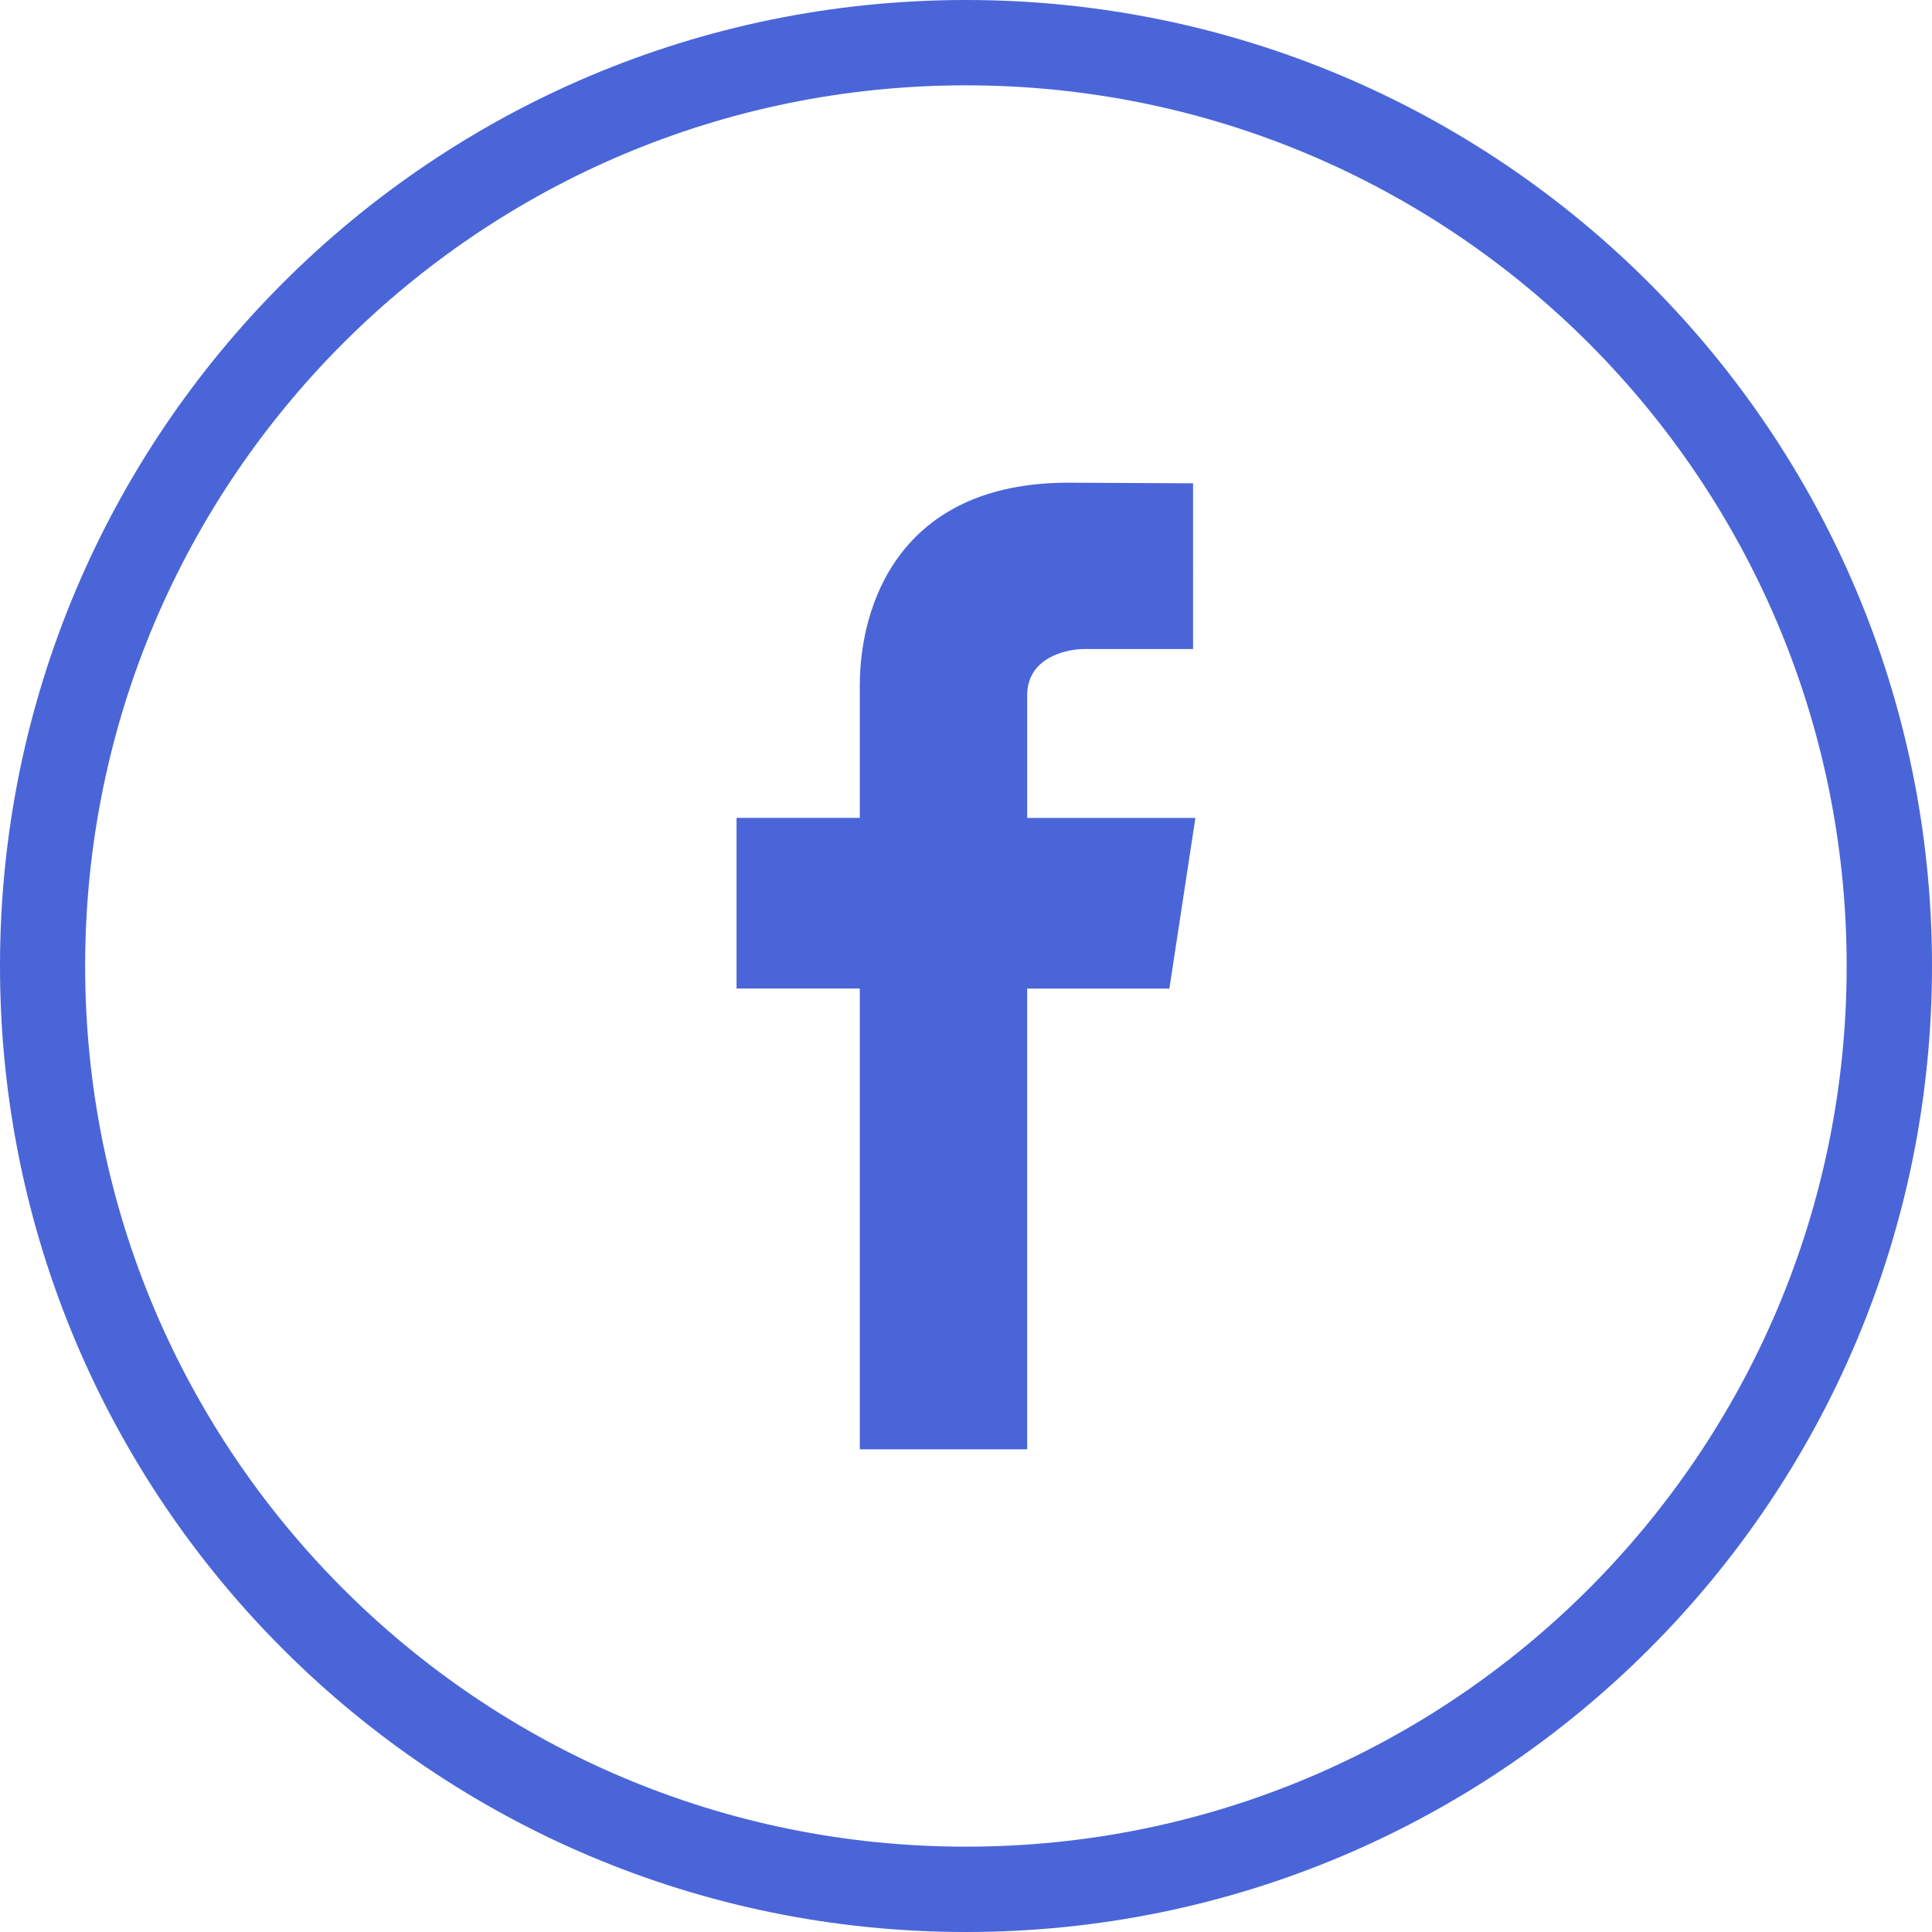 <svg xmlns="http://www.w3.org/2000/svg" width="30" height="30" viewBox="0 0 30 30">
    <g fill="none" fill-rule="evenodd">
        <g fill="#4A65D8">
            <g>
                <path d="M18.562 12.701H15.95v-1.905c0-.584.604-.718.887-.718h1.689V7.505l-1.935-.01c-2.639 0-3.24 1.918-3.24 3.148V12.7h-1.914v2.65h1.914v7.155h2.599v-7.154h2.208l.404-2.65z" transform="translate(-155) translate(155)"/>
                <path d="M29.337 15h-.662c0 3.78-1.531 7.194-4.006 9.672-2.475 2.475-5.891 4.003-9.67 4.003-3.78 0-7.194-1.528-9.67-4.003C2.852 22.194 1.322 18.781 1.322 15c0-3.778 1.53-7.194 4.007-9.672 2.476-2.474 5.89-4.003 9.67-4.003 3.779 0 7.195 1.53 9.67 4.003 2.475 2.478 4.006 5.894 4.006 9.672H30c0-8.285-6.716-15-15-15C6.715 0 0 6.715 0 15c0 8.286 6.715 15 15 15 8.284 0 15-6.714 15-15h-.663z" transform="translate(-155) translate(155)"/>
            </g>
        </g>
    </g>
</svg>
